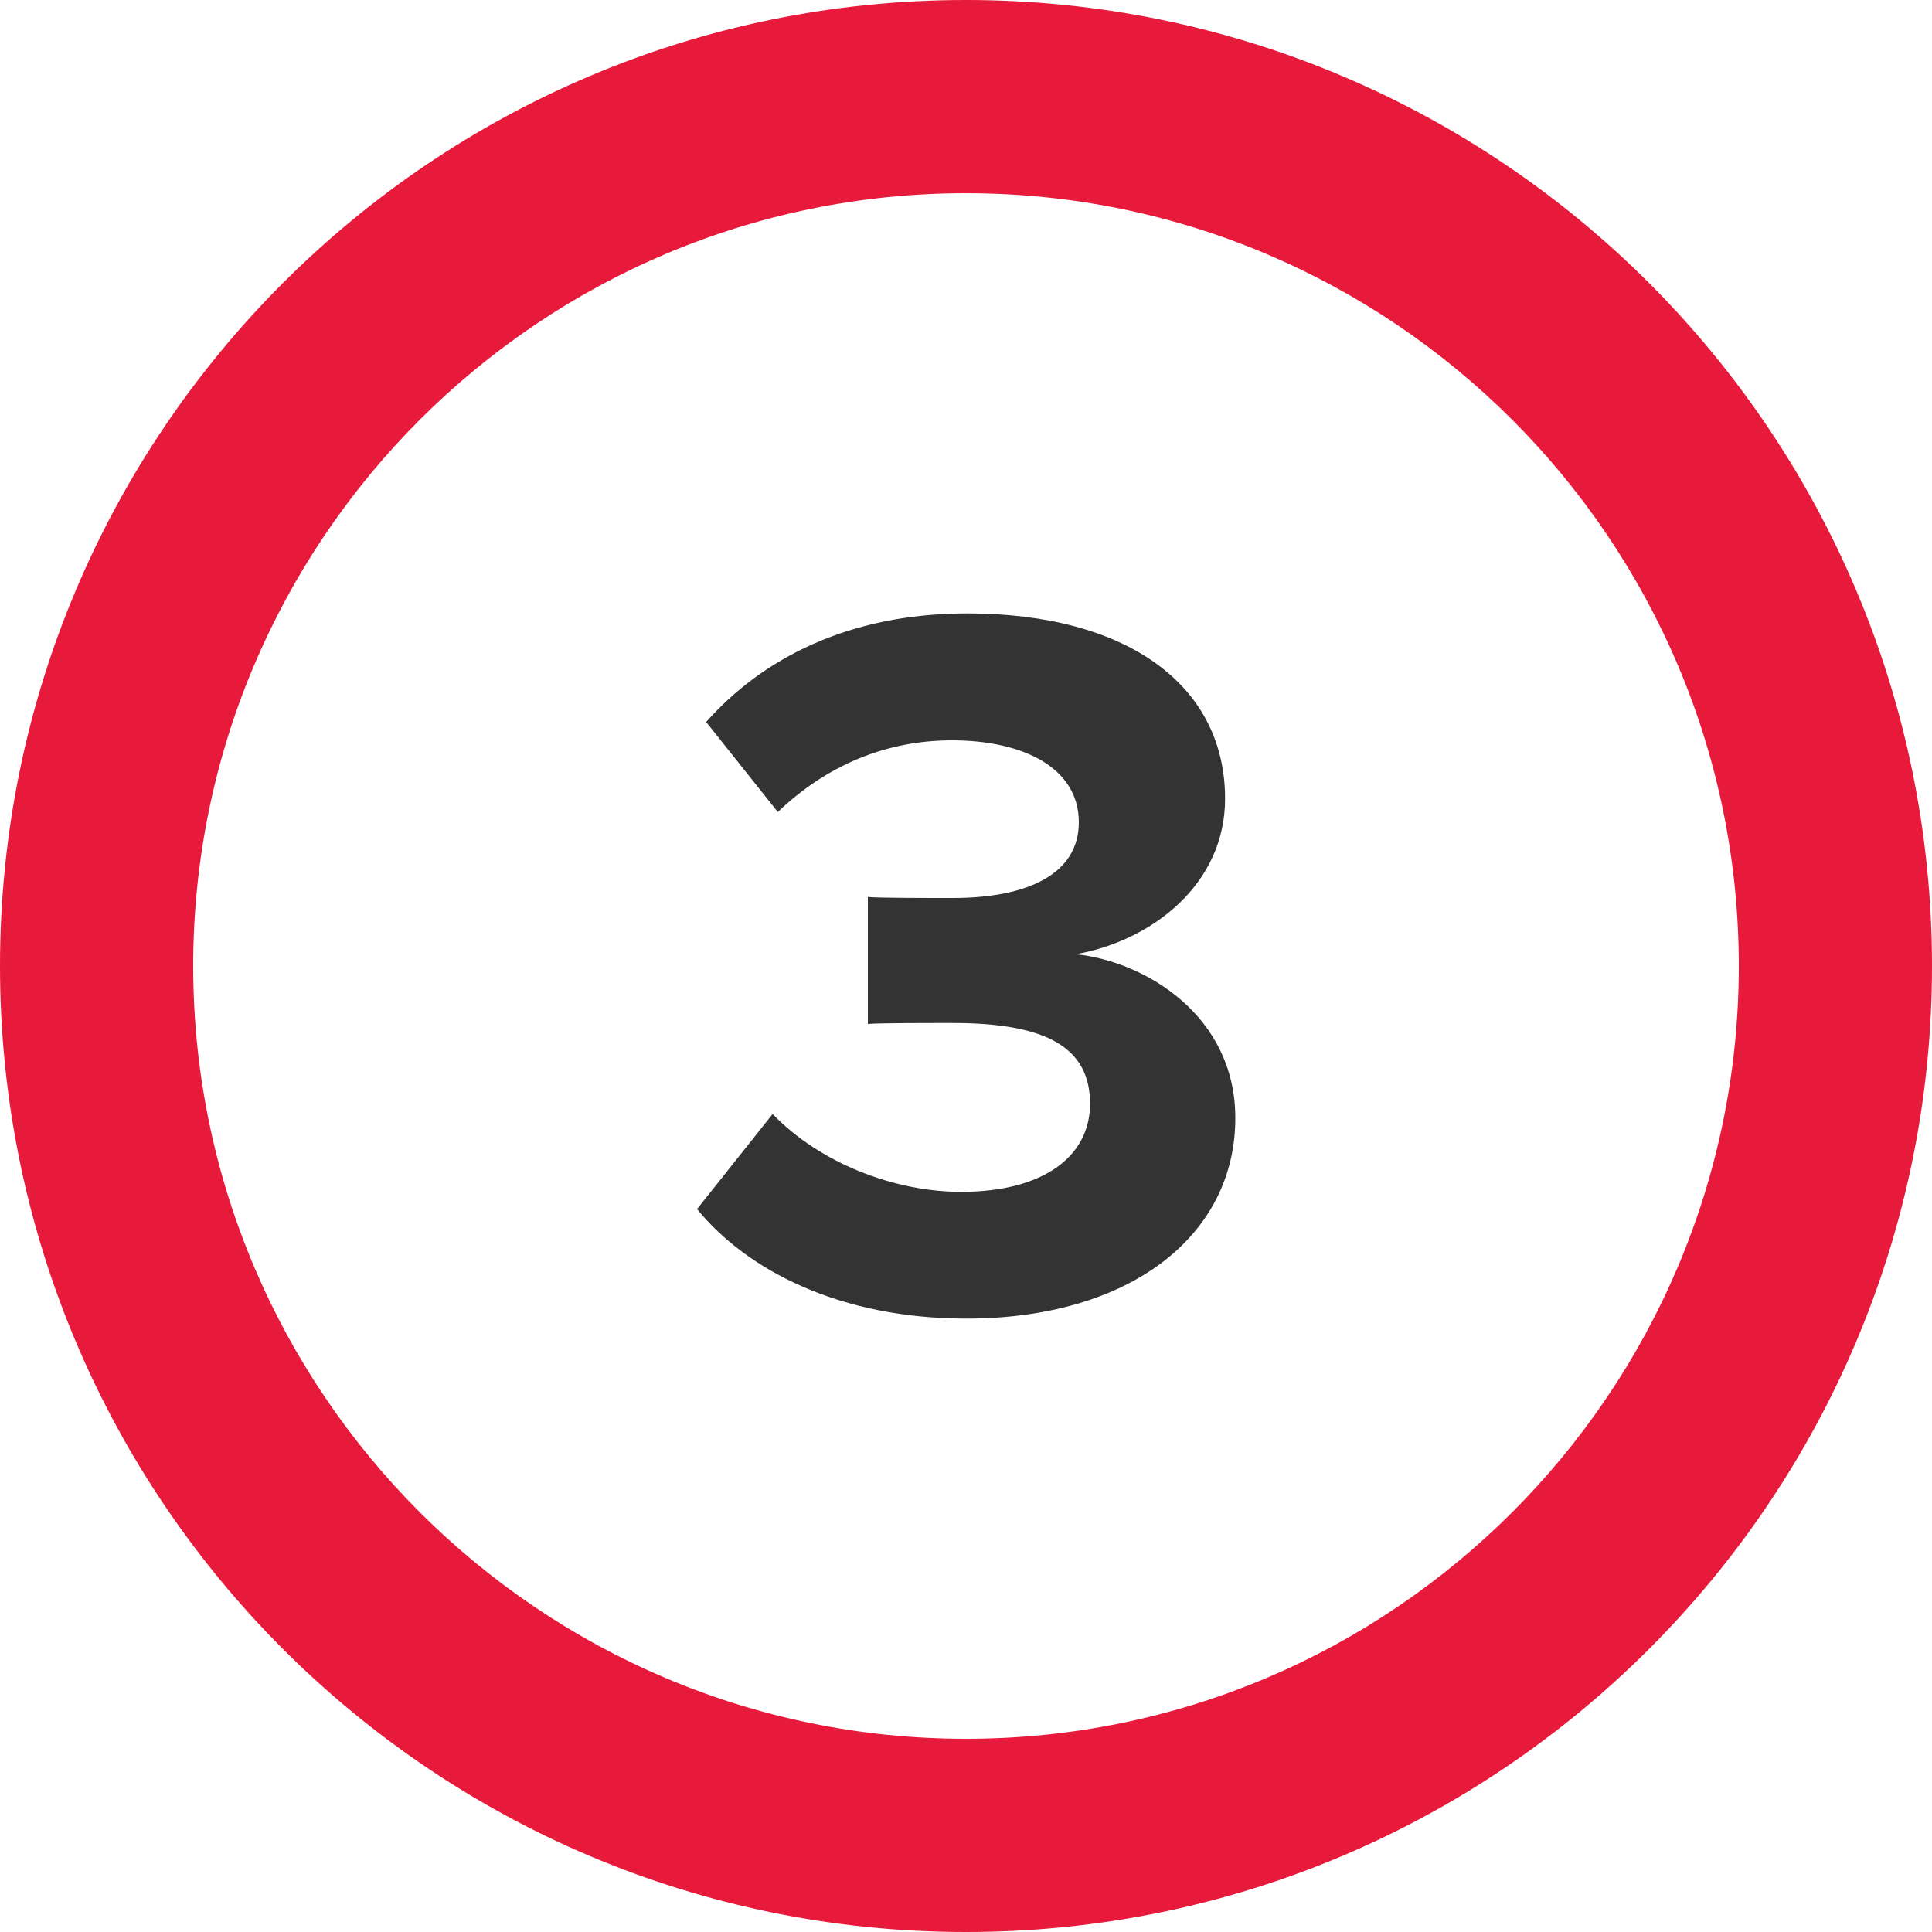 <?xml version="1.0" encoding="UTF-8"?>
<svg id="Layer_1" data-name="Layer 1" xmlns="http://www.w3.org/2000/svg" viewBox="0 0 100 100">
  <defs>
    <style>
      .cls-1 {
        fill: #333;
      }

      .cls-1, .cls-2 {
        stroke-width: 0px;
      }

      .cls-2 {
        fill: #e81a3b;
      }
    </style>
  </defs>
  <path class="cls-2" d="M50,0C22.39,0,0,22.39,0,50s22.39,50,50,50,50-22.39,50-50S77.61,0,50,0ZM50,90c-22.06,0-40-17.94-40-40S27.94,10,50,10s40,17.94,40,40-17.94,40-40,40Z"/>
  <path class="cls-1" d="M39.99,57.66c2.44,2.54,6.3,4.03,9.75,4.03,4.29,0,6.68-1.85,6.68-4.56,0-2.86-2.17-4.18-7.1-4.18-1.48,0-3.87,0-4.4.05v-6.57c.64.05,3.02.05,4.4.05,3.92,0,6.52-1.27,6.52-3.92,0-2.81-2.86-4.24-6.57-4.24-3.44,0-6.52,1.32-9.01,3.71l-3.71-4.66c2.86-3.23,7.31-5.62,13.51-5.62,8.27,0,13.35,3.71,13.35,9.59,0,4.45-3.81,7.36-7.73,8.05,3.6.37,8.26,3.18,8.26,8.48,0,6.09-5.46,10.38-13.93,10.38-6.52,0-11.34-2.49-13.93-5.67l3.92-4.93Z"/>
</svg>